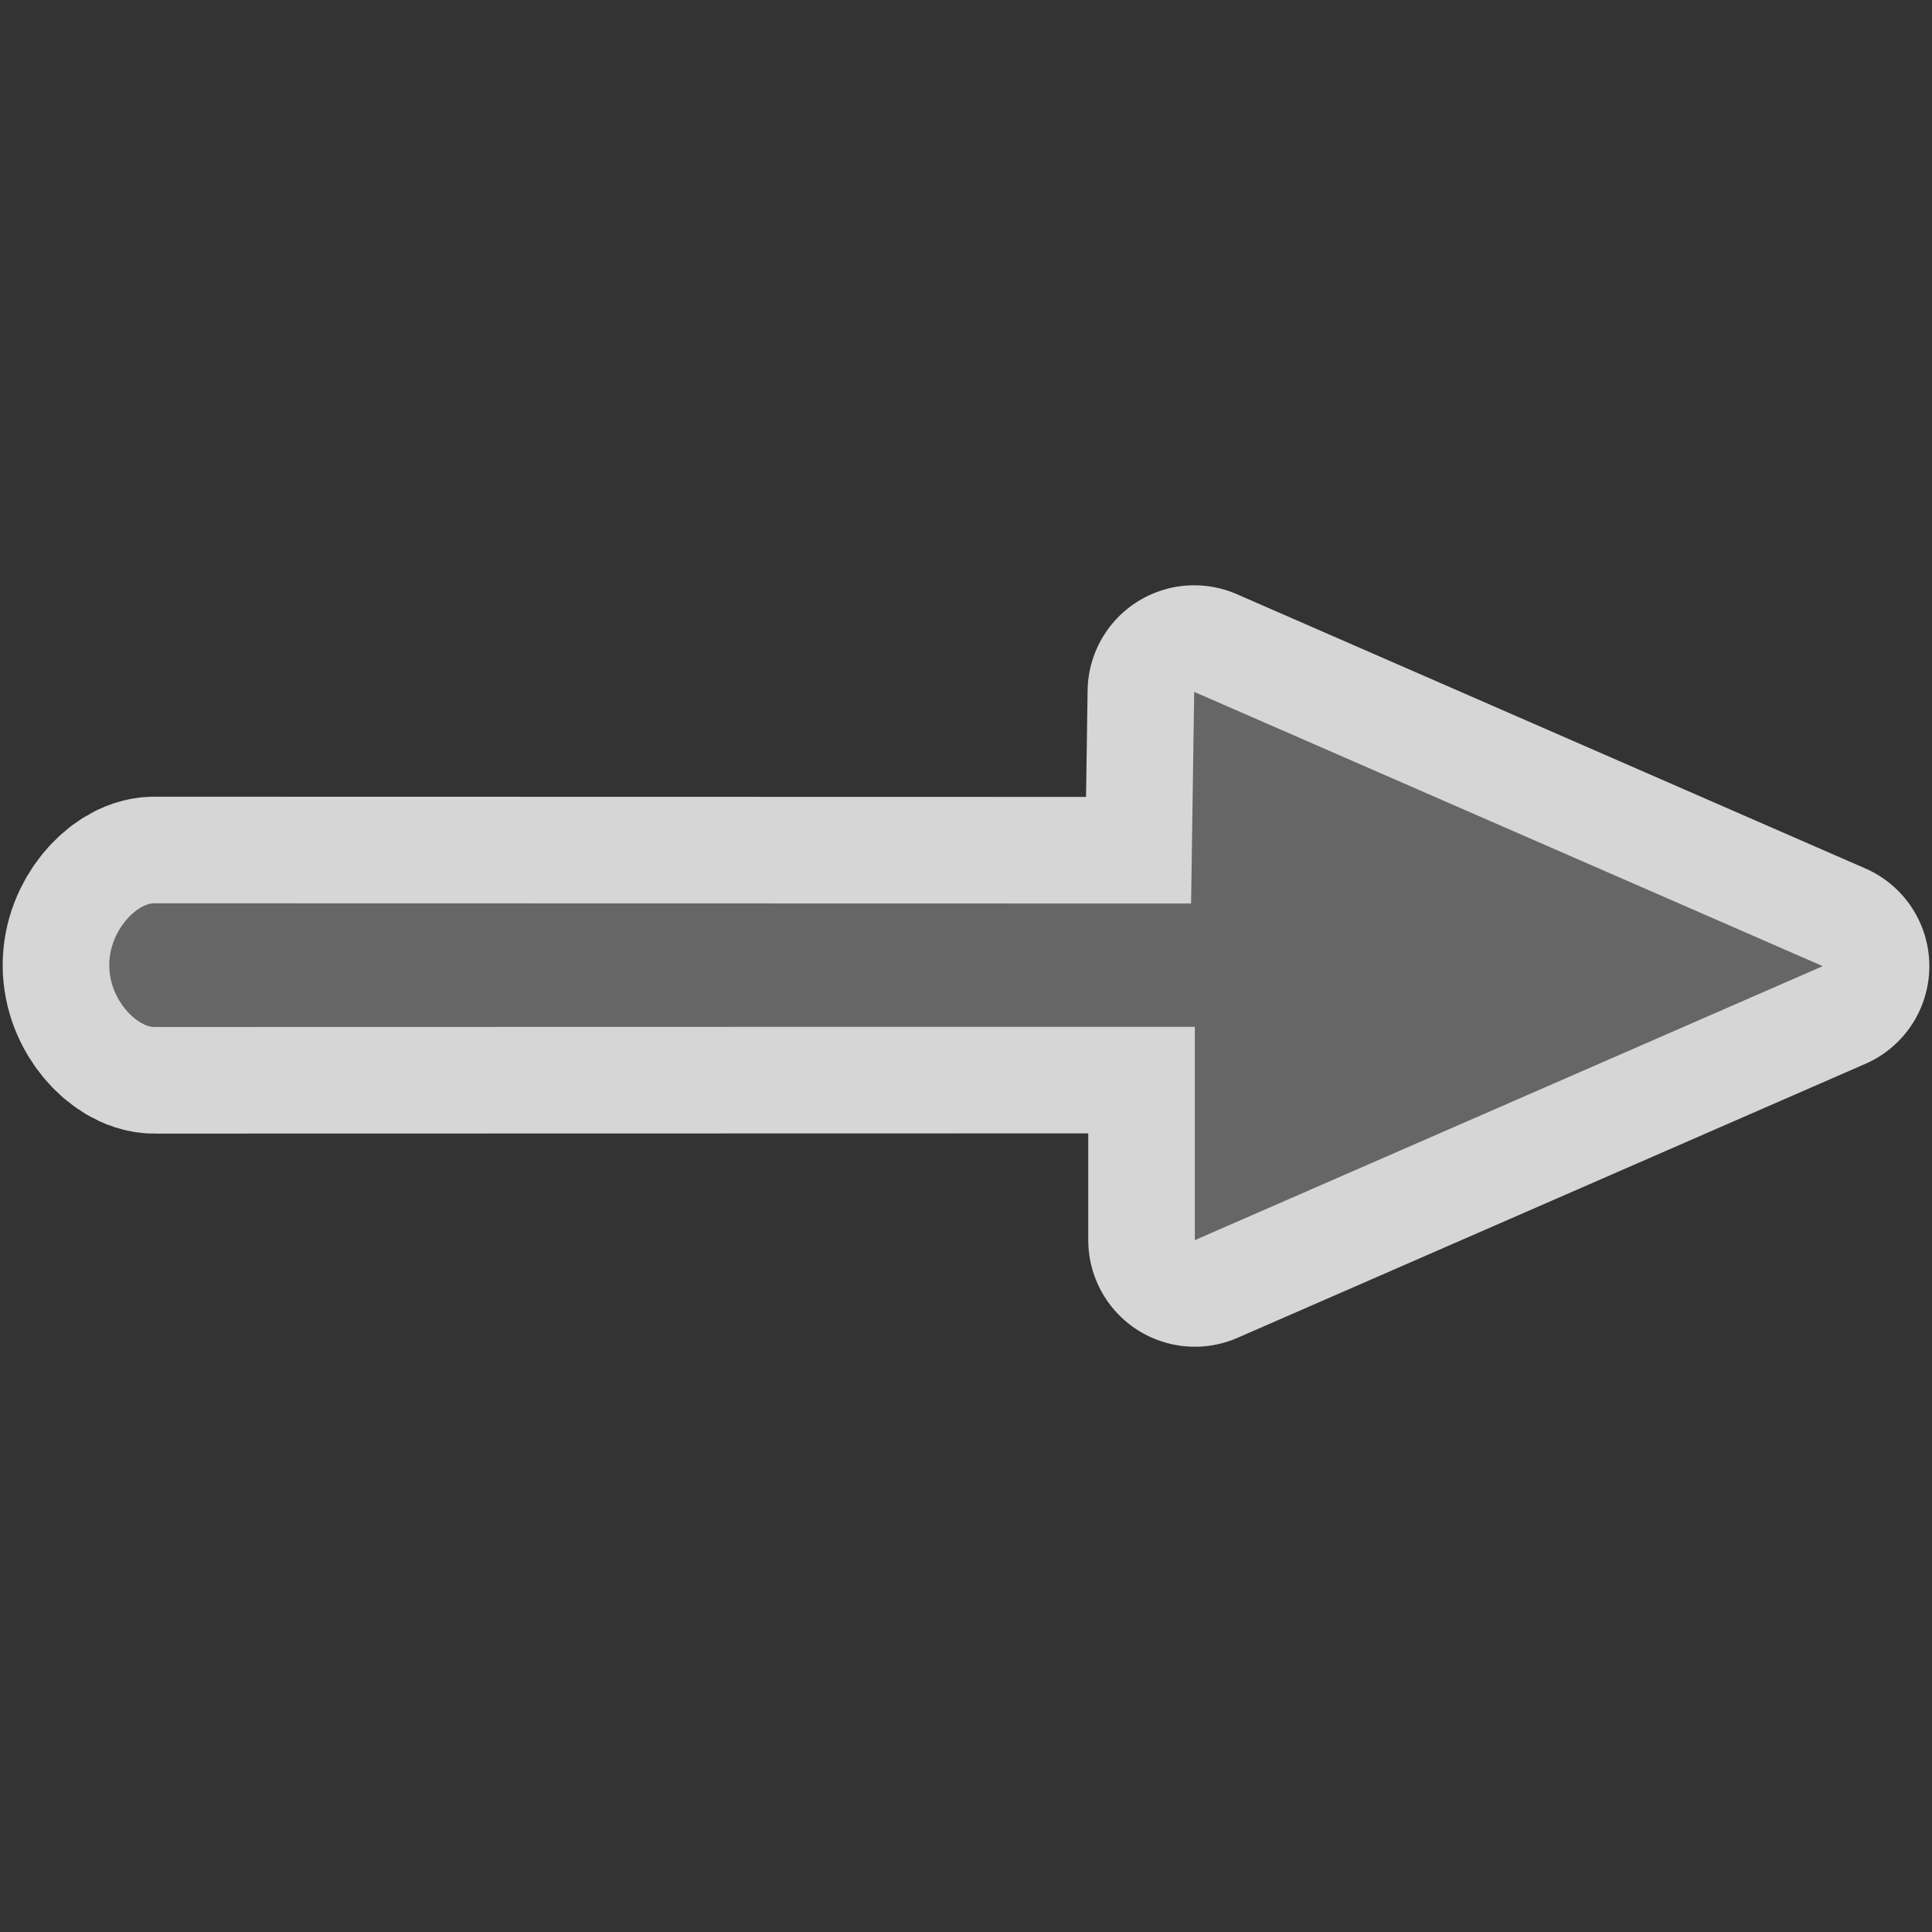 <?xml version="1.0" encoding="UTF-8" standalone="no"?>
<svg xmlns="http://www.w3.org/2000/svg" width="580" height="580" version="1.0">
 <rect width="100%" height="100%" fill="#333333" stroke="none"/>
 <path id="path4174" d="m 358.503,207.704 c -0.311,21.18 -0.619,42.359 -0.932,63.539 l -311.21,-0.068 c -5.283,-0.068 -13.559,8.17 -13.559,18.568 0,10.491 8.37,18.636 13.606,18.568 l 312.294,-0.068 0,64.053 188.496,-82.252 z" mix-blend-mode="normal" solid-color="#000000" opacity="0.8" color-interpolation-filters="linearRGB" filter-gaussianBlur-deviation="0" color="#000000" image-rendering="auto" color-rendering="auto" fill-rule="evenodd" stroke-width="64" isolation="auto" color-interpolation="sRGB" solid-opacity="1" fill="none" stroke-linejoin="round" filter-blend-mode="normal" stroke="#ffffff" shape-rendering="auto"/>
 <path d="m 358.503,207.704 c -0.311,21.18 -0.619,42.359 -0.932,63.539 l -311.21,-0.068 c -5.283,-0.068 -13.559,8.17 -13.559,18.568 0,10.491 8.37,18.636 13.606,18.568 l 312.294,-0.068 0,64.053 188.496,-82.252 z" id="path2994" fill="#666666"/>
</svg>
